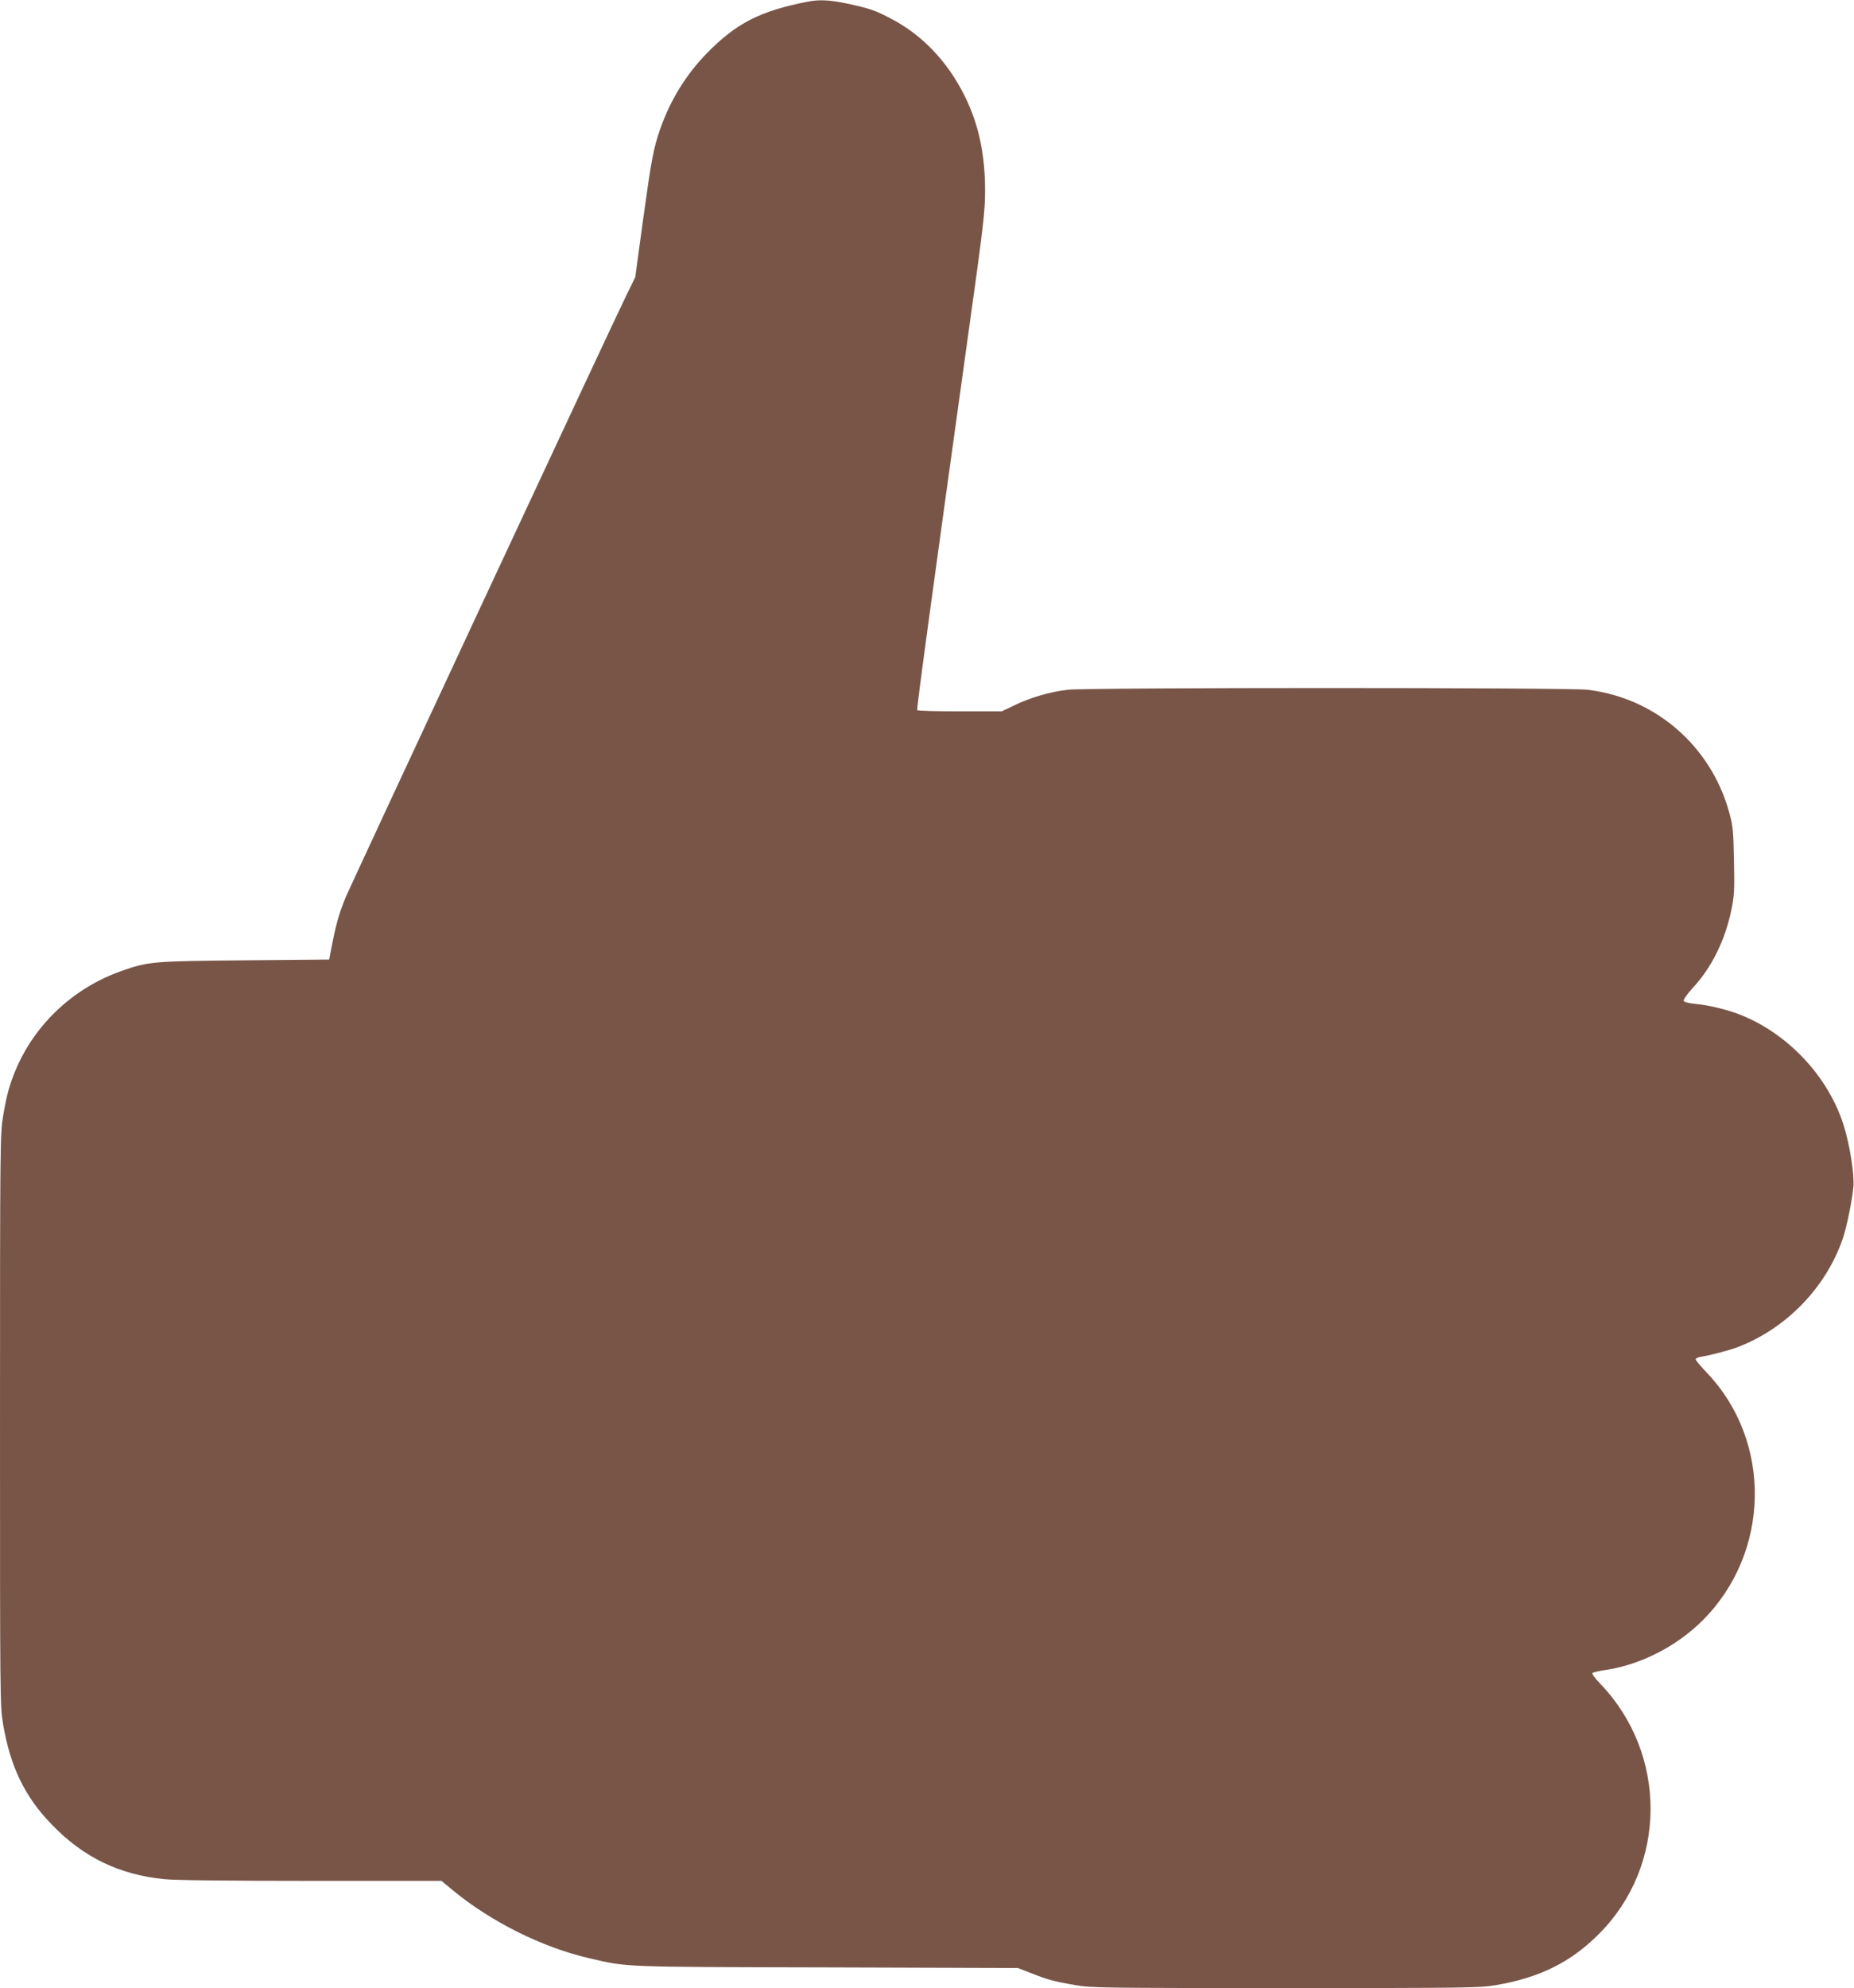 <?xml version="1.0" standalone="no"?>
<!DOCTYPE svg PUBLIC "-//W3C//DTD SVG 20010904//EN"
 "http://www.w3.org/TR/2001/REC-SVG-20010904/DTD/svg10.dtd">
<svg version="1.0" xmlns="http://www.w3.org/2000/svg"
 width="1194pt" height="1280pt" viewBox="0 0 1194 1280"
 preserveAspectRatio="xMidYMid meet">
<g transform="translate(0,1280) scale(0.1,-0.1)"
fill="#795548" stroke="none">
<path d="M5200 12789 c-307 -60 -461 -140 -651 -335 -133 -138 -231 -297 -297
-484 -44 -125 -57 -198 -112 -595 l-49 -360 -54 -110 c-69 -137 -1775 -3798
-1810 -3880 -47 -115 -66 -183 -103 -382 l-4 -21 -542 -5 c-595 -5 -623 -8
-794 -68 -308 -108 -557 -340 -682 -635 -40 -96 -59 -162 -82 -299 -19 -114
-20 -163 -20 -1957 0 -1805 0 -1843 20 -1960 47 -275 140 -467 314 -646 204
-211 433 -322 725 -351 63 -7 427 -11 944 -11 l840 0 74 -61 c244 -202 577
-368 878 -437 249 -58 197 -56 1530 -59 l1230 -4 85 -33 c106 -42 146 -53 284
-77 105 -18 177 -19 1356 -19 1177 0 1251 1 1355 19 281 48 482 148 662 329
440 439 444 1157 10 1610 -35 36 -57 66 -51 71 5 4 43 13 85 19 223 33 457
152 623 318 438 436 451 1152 29 1595 -40 42 -73 81 -73 87 0 6 17 14 38 17
66 11 190 44 242 65 310 122 561 384 668 696 25 74 60 244 68 333 7 79 -23
269 -62 394 -100 318 -362 596 -675 717 -82 31 -197 59 -278 66 -46 5 -75 12
-78 20 -3 8 23 44 58 83 122 130 209 308 249 502 19 93 21 127 17 319 -4 194
-7 224 -31 310 -51 185 -147 349 -278 481 -172 172 -390 278 -633 308 -126 15
-3224 15 -3350 0 -116 -14 -239 -50 -342 -100 l-82 -39 -270 0 c-148 0 -272 3
-274 8 -5 7 88 691 324 2387 105 750 113 822 113 965 -1 287 -65 516 -207 734
-102 155 -235 279 -390 361 -106 57 -146 71 -287 101 -118 25 -183 28 -260 13z"/>
</g>
</svg>
